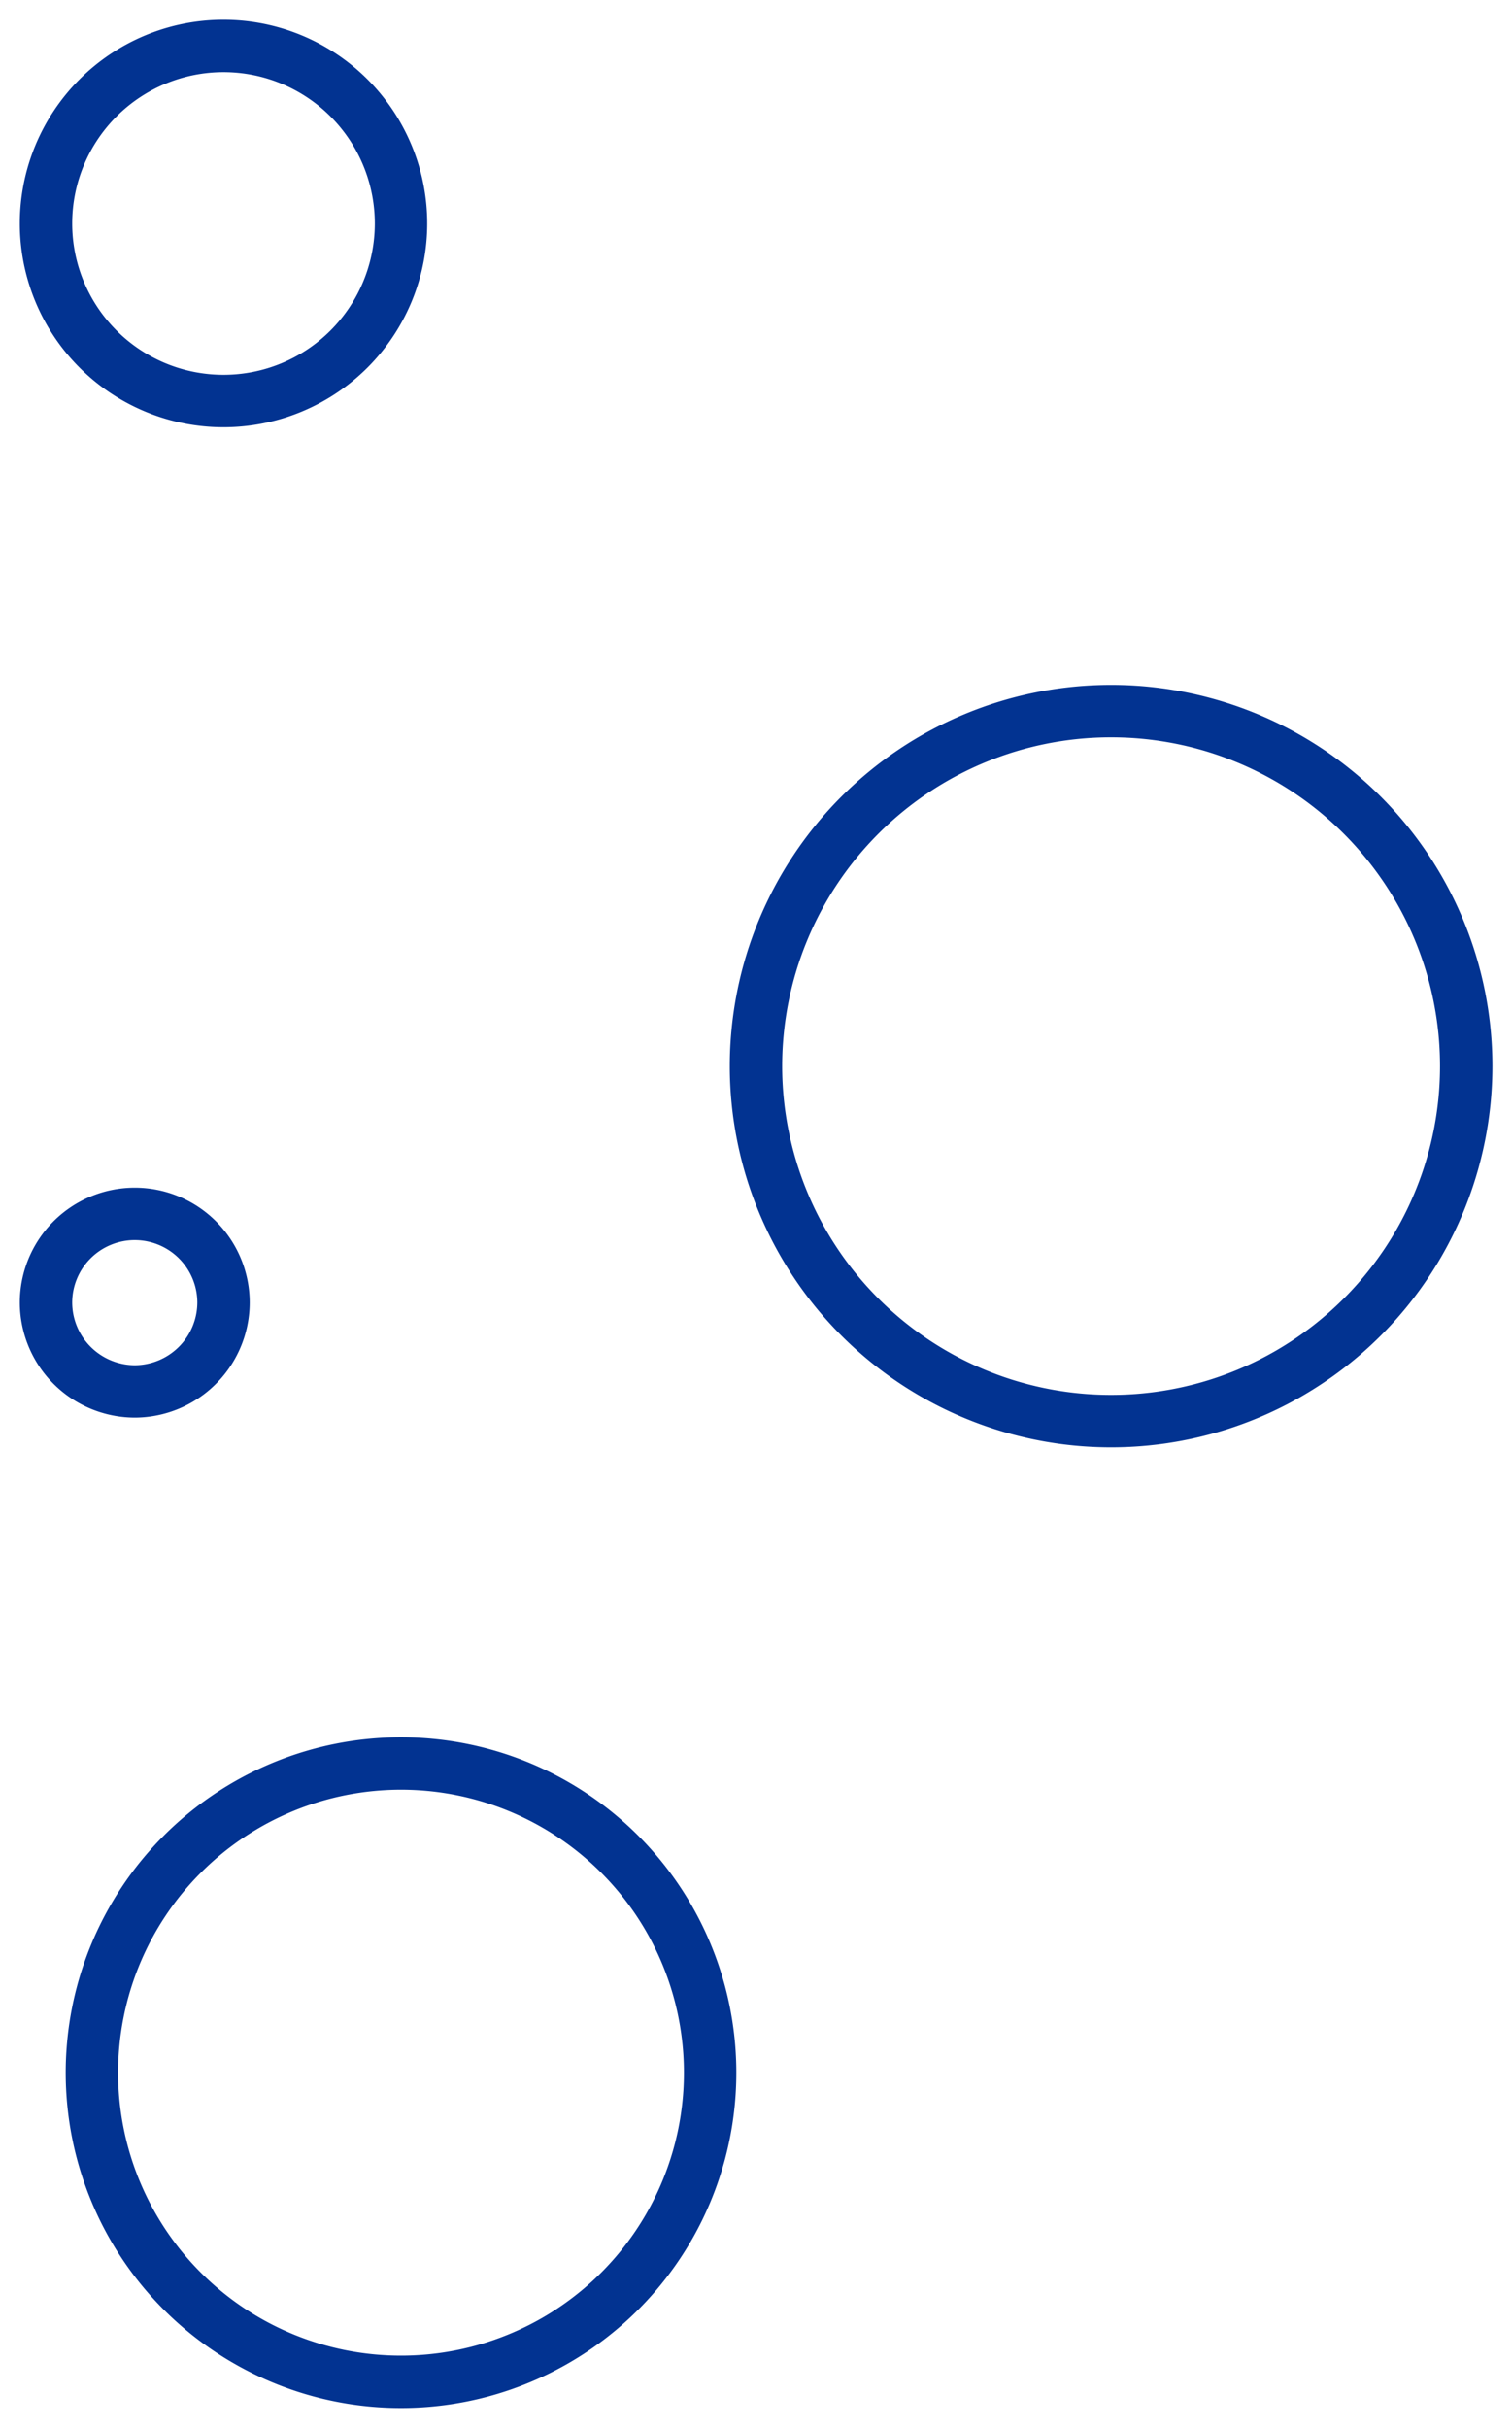 <?xml version="1.0" encoding="UTF-8"?>
<svg xmlns="http://www.w3.org/2000/svg" xmlns:xlink="http://www.w3.org/1999/xlink" id="Componente_18_1" data-name="Componente 18 – 1" width="28.859" height="46.333" viewBox="0 0 28.859 46.333">
  <defs>
    <clipPath id="clip-path">
      <path id="Tracciato_2316" data-name="Tracciato 2316" d="M0,19.966H28.859V-26.367H0Z" transform="translate(0 26.367)" fill="none"></path>
    </clipPath>
  </defs>
  <g id="Raggruppa_374" data-name="Raggruppa 374" clip-path="url(#clip-path)">
    <g id="Raggruppa_370" data-name="Raggruppa 370" transform="translate(1.757 33.66)">
      <path id="Tracciato_2312" data-name="Tracciato 2312" d="M2.541,5.083a5.9,5.9,0,0,0,5.9-5.9,5.9,5.9,0,0,0-5.9-5.9,5.9,5.9,0,0,0-5.9,5.9A5.9,5.9,0,0,0,2.541,5.083Z" transform="translate(3.356 6.712)" fill="none" stroke="#023391" stroke-width="1"></path>
    </g>
    <g id="Raggruppa_371" data-name="Raggruppa 371" transform="translate(14.429 13.571)">
      <path id="Tracciato_2313" data-name="Tracciato 2313" d="M2.92,5.839A6.777,6.777,0,0,0,9.7-.937,6.776,6.776,0,0,0,2.92-7.711,6.776,6.776,0,0,0-3.856-.937,6.777,6.777,0,0,0,2.92,5.839Z" transform="translate(3.856 7.711)" fill="none" stroke="#023391" stroke-width="1"></path>
    </g>
    <g id="Raggruppa_372" data-name="Raggruppa 372" transform="translate(0.878 0.877)">
      <path id="Tracciato_2314" data-name="Tracciato 2314" d="M1.46,2.92A3.388,3.388,0,0,0,4.848-.468,3.388,3.388,0,0,0,1.46-3.856,3.388,3.388,0,0,0-1.928-.468,3.388,3.388,0,0,0,1.46,2.92Z" transform="translate(1.928 3.856)" fill="none" stroke="#023391" stroke-width="1"></path>
    </g>
    <g id="Raggruppa_373" data-name="Raggruppa 373" transform="translate(0.878 23.166)">
      <path id="Tracciato_2315" data-name="Tracciato 2315" d="M.73,1.46A1.7,1.7,0,0,0,2.424-.234,1.694,1.694,0,0,0,.73-1.928,1.694,1.694,0,0,0-.964-.234,1.7,1.7,0,0,0,.73,1.46Z" transform="translate(0.964 1.928)" fill="none" stroke="#023391" stroke-width="1"></path>
    </g>
  </g>
</svg>
